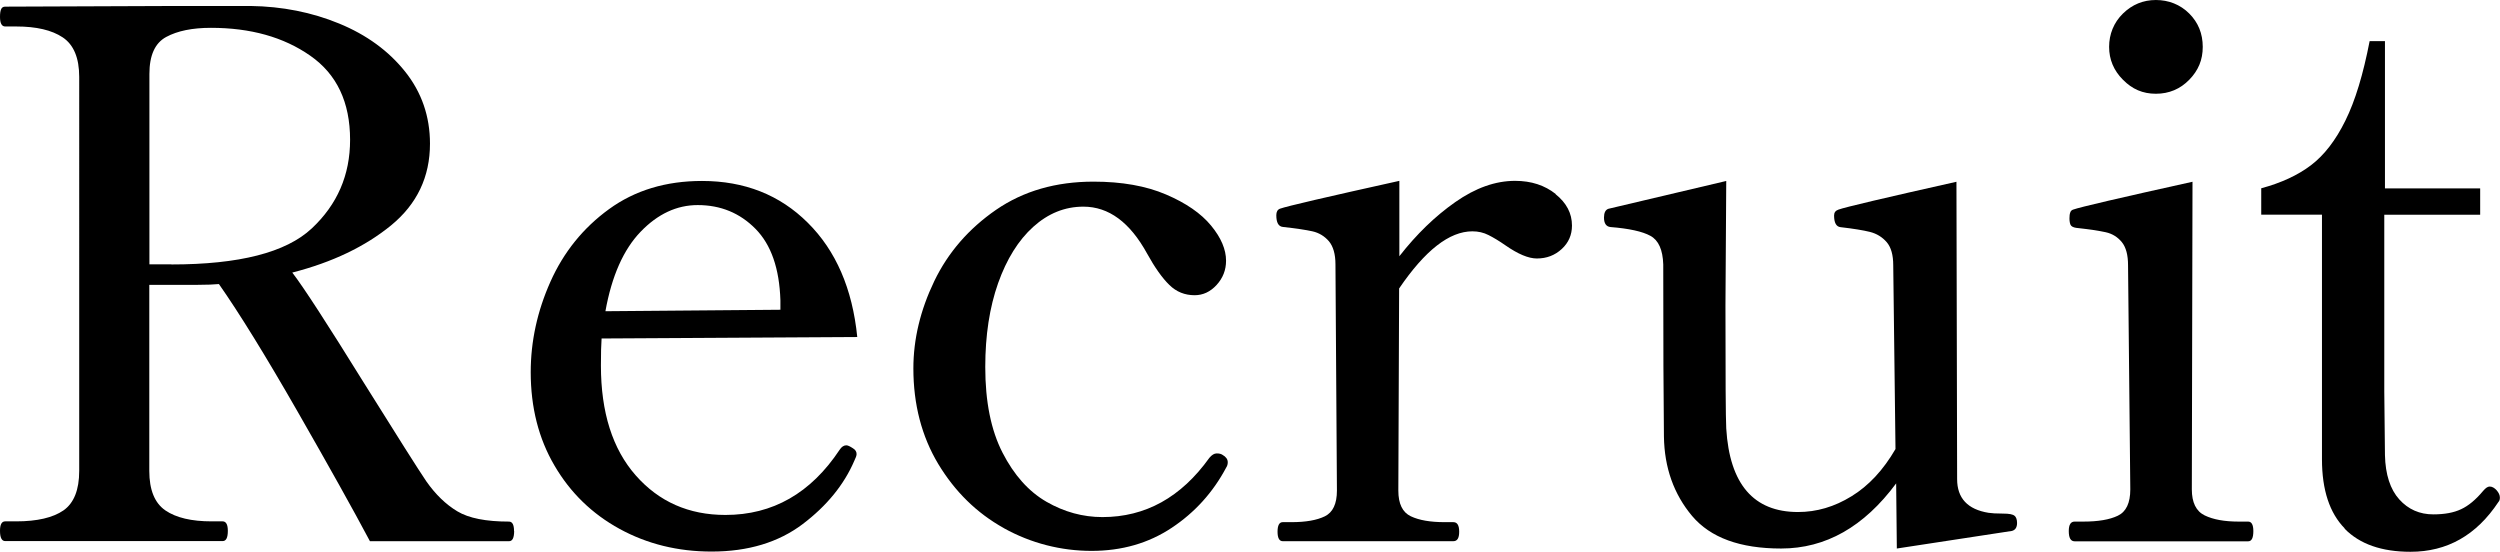 <?xml version="1.0" encoding="UTF-8"?>
<svg id="_レイヤー_2" data-name="レイヤー 2" xmlns="http://www.w3.org/2000/svg" viewBox="0 0 221.87 48.95">
  <defs>
    <style>
      .cls-1 {
        stroke-width: 0px;
      }
    </style>
  </defs>
  <g id="_レイヤー_3" data-name="レイヤー 3">
    <g>
      <path class="cls-1" d="M45.63,47.12c0,.61-.15.91-.45.91h-12.35c-1.47-2.77-3.62-6.62-6.44-11.54-2.82-4.92-5.14-8.68-6.96-11.28-.43.04-1.08.07-1.95.07h-4.23v16.51c0,1.69.48,2.86,1.43,3.51.95.65,2.32.97,4.1.97h.98c.3,0,.46.28.46.84,0,.61-.15.91-.46.91H.46c-.3,0-.46-.3-.46-.91,0-.56.15-.84.46-.84h.98c1.86,0,3.26-.33,4.19-.97.93-.65,1.4-1.82,1.4-3.51V6.83c0-1.69-.49-2.86-1.46-3.51s-2.35-.97-4.13-.97H.46c-.3,0-.46-.28-.46-.85,0-.3.03-.53.1-.68.06-.15.18-.23.36-.23l15.27-.06h6.5c2.82.04,5.44.56,7.87,1.56,2.43,1,4.38,2.42,5.85,4.26,1.47,1.84,2.21,3.98,2.21,6.4,0,2.95-1.15,5.36-3.45,7.25-2.3,1.88-5.22,3.28-8.77,4.19,1,1.3,3.12,4.57,6.37,9.81,2.95,4.72,4.79,7.63,5.52,8.71.82,1.17,1.74,2.06,2.76,2.67,1.02.61,2.54.91,4.58.91.3,0,.45.28.45.84ZM15.21,23.47c6.02,0,10.17-1.06,12.45-3.19s3.41-4.75,3.41-7.87c0-3.34-1.18-5.83-3.54-7.47-2.36-1.65-5.3-2.47-8.81-2.47-1.65,0-2.97.27-3.97.81-1,.54-1.49,1.64-1.49,3.28v16.9h1.95Z"/>
      <path class="cls-1" d="M76.02,40.3c0,.13-.07.33-.2.59-.91,2.12-2.44,4-4.58,5.62-2.14,1.62-4.84,2.44-8.09,2.44-2.99,0-5.71-.67-8.16-2.01-2.45-1.34-4.38-3.22-5.78-5.62-1.41-2.4-2.11-5.17-2.11-8.29,0-2.73.58-5.41,1.75-8.03s2.9-4.77,5.2-6.44c2.3-1.67,5.05-2.5,8.25-2.5,3.77,0,6.9,1.23,9.39,3.71,2.49,2.47,3.96,5.85,4.39,10.14l-22.69.13c-.04.52-.06,1.32-.06,2.4,0,4.16,1.03,7.41,3.09,9.75,2.06,2.34,4.71,3.51,7.96,3.51,4.2,0,7.58-1.93,10.14-5.79.17-.26.37-.39.59-.39.13,0,.32.09.58.26.22.13.33.3.33.52ZM56.85,20.57c-1.52,1.58-2.56,3.93-3.12,7.05l15.53-.13v-.84c-.09-2.82-.82-4.93-2.21-6.34-1.39-1.41-3.1-2.11-5.13-2.11-1.86,0-3.55.79-5.07,2.37Z"/>
      <path class="cls-1" d="M89.09,46.87c-2.41-1.34-4.34-3.24-5.82-5.69-1.47-2.45-2.21-5.28-2.21-8.48,0-2.6.62-5.18,1.85-7.74,1.23-2.56,3.07-4.67,5.49-6.34,2.43-1.67,5.31-2.5,8.65-2.5,2.51,0,4.66.38,6.43,1.14,1.78.76,3.11,1.68,4,2.76.89,1.08,1.33,2.12,1.33,3.12,0,.82-.28,1.54-.84,2.15-.56.61-1.21.91-1.95.91-.87,0-1.62-.3-2.24-.91-.63-.61-1.29-1.54-1.98-2.79-1.52-2.77-3.4-4.16-5.65-4.16-1.65,0-3.13.6-4.45,1.79-1.32,1.19-2.36,2.86-3.12,5-.76,2.15-1.14,4.63-1.14,7.44,0,3.08.51,5.61,1.53,7.6,1.02,1.99,2.32,3.45,3.9,4.36,1.58.91,3.24,1.36,4.97,1.36,3.81,0,6.98-1.75,9.49-5.26.22-.26.43-.39.65-.39s.39.04.52.13c.3.17.46.39.46.65,0,.17-.04.33-.13.46-1.17,2.21-2.79,4-4.84,5.36-2.06,1.37-4.43,2.05-7.12,2.05s-5.36-.67-7.77-2.01Z"/>
      <path class="cls-1" d="M138.05,17.23c.98.78,1.46,1.71,1.46,2.79,0,.82-.3,1.52-.91,2.08-.61.56-1.34.84-2.21.84-.74,0-1.67-.39-2.79-1.17-.56-.39-1.06-.69-1.5-.91-.43-.22-.91-.33-1.43-.33-2.04,0-4.2,1.69-6.5,5.07l-.07,17.94c0,1.17.37,1.93,1.11,2.28.74.35,1.73.52,2.99.52h.78c.35,0,.52.28.52.85s-.17.84-.52.84h-15.14c-.3,0-.46-.28-.46-.84s.15-.85.46-.85h.78c1.26,0,2.24-.17,2.96-.52.71-.35,1.07-1.11,1.07-2.28l-.13-20.08c0-.91-.2-1.59-.58-2.05-.39-.45-.88-.75-1.46-.88s-1.46-.26-2.63-.39c-.39-.04-.58-.39-.58-1.04,0-.3.11-.5.33-.58.61-.22,4.14-1.04,10.59-2.47v6.69c1.52-1.95,3.17-3.55,4.97-4.81,1.8-1.26,3.56-1.88,5.3-1.88,1.43,0,2.63.39,3.61,1.17Z"/>
      <path class="cls-1" d="M178.78,45.76c.15.13.23.35.23.65,0,.39-.15.63-.46.71l-10.21,1.56-.06-5.78c-2.86,3.86-6.26,5.78-10.21,5.78-3.64,0-6.27-.96-7.9-2.89-1.62-1.93-2.46-4.28-2.5-7.05-.04-3.21-.06-8.3-.06-15.27-.04-1.3-.42-2.15-1.14-2.54-.71-.39-1.9-.65-3.54-.78-.39-.04-.58-.33-.58-.84,0-.43.13-.69.39-.78l10.46-2.47-.07,11.05c0,6.33.02,9.97.07,10.92.3,4.94,2.43,7.41,6.37,7.41,1.65,0,3.23-.46,4.75-1.4,1.52-.93,2.82-2.33,3.9-4.19l-.2-16.31c0-.91-.19-1.59-.58-2.05-.39-.45-.89-.76-1.49-.91-.61-.15-1.47-.29-2.6-.42-.39-.04-.58-.39-.58-1.04,0-.26.13-.43.39-.52.61-.22,4.1-1.04,10.47-2.47l.06,26.39c0,1.69.93,2.69,2.79,2.99.26.04.69.07,1.3.07.52,0,.86.06,1.01.2Z"/>
      <path class="cls-1" d="M184.12,48.04c-.35,0-.52-.3-.52-.91,0-.56.17-.84.52-.84h.78c1.3,0,2.32-.17,3.05-.52.74-.35,1.11-1.13,1.11-2.34l-.2-19.89c0-.91-.18-1.59-.55-2.05-.37-.45-.84-.75-1.43-.88-.58-.13-1.46-.26-2.63-.39-.26-.04-.42-.13-.49-.26-.06-.13-.1-.33-.1-.58,0-.22.02-.39.07-.52.04-.13.13-.22.26-.26.61-.22,4.14-1.04,10.59-2.47l-.06,27.3c0,1.17.38,1.94,1.14,2.31.76.37,1.76.55,3.02.55h.84c.3,0,.46.28.46.84,0,.61-.15.91-.46.91h-15.41ZM188.41,7.08c-.82-.82-1.23-1.8-1.23-2.92s.41-2.16,1.23-2.96c.82-.8,1.8-1.2,2.92-1.2s2.16.4,2.96,1.2c.8.8,1.2,1.79,1.2,2.96s-.4,2.1-1.2,2.92c-.8.82-1.79,1.24-2.96,1.24s-2.1-.41-2.92-1.24Z"/>
      <path class="cls-1" d="M208.09,46.9c-1.34-1.37-2.02-3.41-2.02-6.14v-21.71h-5.39v-2.34c1.78-.48,3.25-1.16,4.42-2.05,1.17-.89,2.19-2.21,3.05-3.96.87-1.75,1.58-4.11,2.15-7.05h1.36v13.07h8.45v2.34h-8.51v15.67l.06,5.66c.04,1.73.47,3.04,1.27,3.93.8.89,1.81,1.33,3.02,1.33,1,0,1.82-.15,2.47-.46.65-.3,1.3-.84,1.95-1.62.22-.26.41-.39.58-.39.22,0,.42.11.62.33.19.22.29.43.29.65,0,.17-.04.3-.13.39-1.95,2.95-4.55,4.42-7.8,4.42-2.56,0-4.51-.68-5.85-2.05Z"/>
    </g>
  </g>
</svg>